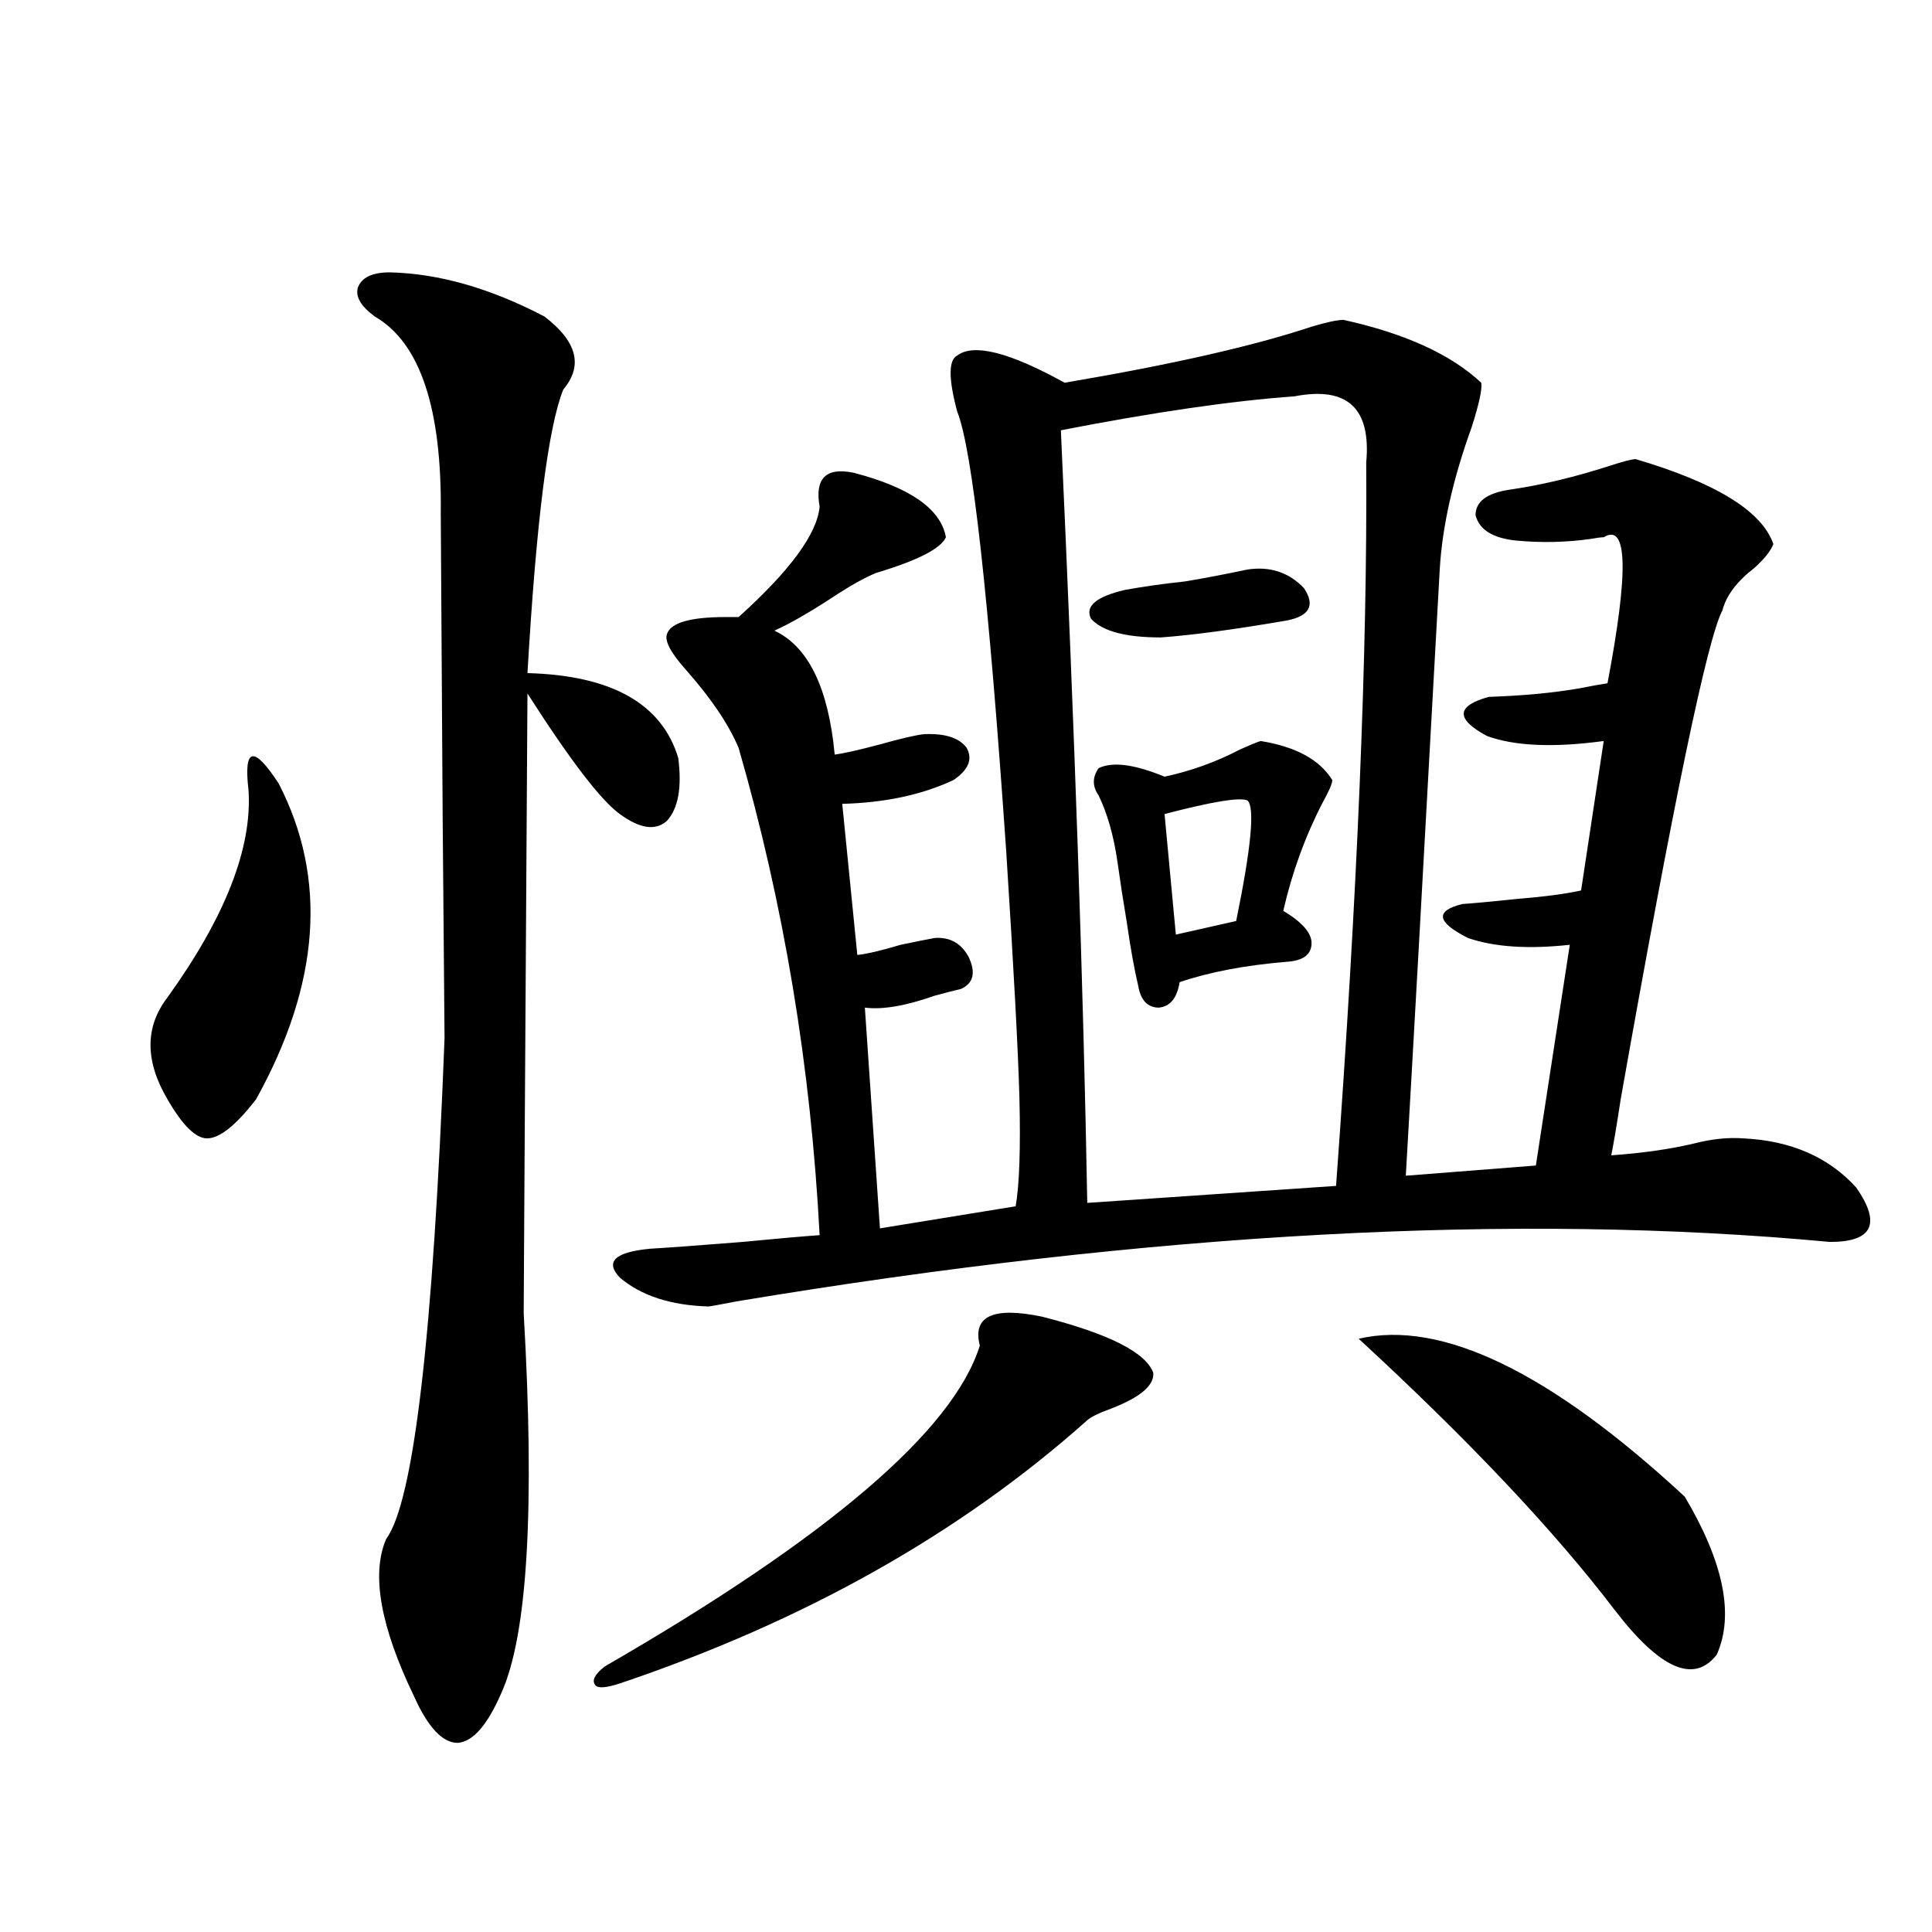 <?xml version="1.0" encoding="utf-8"?>
<!-- Generator: Adobe Illustrator 16.0.0, SVG Export Plug-In . SVG Version: 6.00 Build 0)  -->
<!DOCTYPE svg PUBLIC "-//W3C//DTD SVG 1.1//EN" "http://www.w3.org/Graphics/SVG/1.1/DTD/svg11.dtd">
<svg version="1.1" id="图层_1" xmlns="http://www.w3.org/2000/svg" xmlns:xlink="http://www.w3.org/1999/xlink" x="0px" y="0px"
	 width="1000px" height="1000px" viewBox="0 0 1000 1000" enable-background="new 0 0 1000 1000" xml:space="preserve">
<path d="M144.24,405.523c25.365,49.219,21.463,103.711-11.707,163.477c-10.411,13.485-18.871,20.215-25.365,20.215
	c-5.854,0-12.683-6.729-20.487-20.215c-11.707-19.913-11.707-37.491,0-52.734c29.908-41.597,43.901-77.344,41.95-107.227
	c-1.311-11.124-0.655-16.987,1.951-17.578C133.174,390.884,137.731,395.567,144.24,405.523z M201.8,140.973
	c25.365,0.59,52.026,8.212,79.998,22.852c16.905,12.895,20.152,25.488,9.756,37.793c-7.805,19.336-13.993,68.267-18.536,146.777
	c43.566,1.181,69.587,15.82,78.047,43.945c1.951,15.243,0,26.079-5.854,32.52c-5.854,5.273-13.993,4.106-24.39-3.516
	c-9.756-7.031-25.7-27.823-47.804-62.402c-1.311,208.013-1.951,314.95-1.951,320.801c5.854,101.376,1.951,166.992-11.707,196.875
	c-7.164,16.397-14.634,24.897-22.438,25.488c-7.805,0-15.289-7.91-22.438-23.73c-17.561-36.337-22.438-63.569-14.634-81.738
	c14.299-19.336,24.39-105.757,30.243-259.277c0-1.167-0.335-39.551-0.976-115.137c-0.655-102.53-0.976-154.688-0.976-156.445
	c0.641-54.492-10.731-88.468-34.146-101.953c-7.164-5.273-10.091-10.245-8.78-14.941C187.166,143.609,192.685,140.973,201.8,140.973
	z M539.353,681.5c34.466,8.789,53.657,18.457,57.56,29.004c0.641,6.454-6.509,12.606-21.463,18.457
	c-6.509,2.349-10.731,4.395-12.683,6.152c-65.699,58.599-146.338,103.999-241.945,136.23c-7.164,2.335-11.387,2.637-12.683,0.879
	c-1.951-2.349-0.335-5.575,4.878-9.668c115.76-66.797,180.483-122.168,194.142-166.113
	C503.256,681.212,513.987,676.227,539.353,681.5z M727.641,608.551l67.315-5.273l17.561-114.258
	c-21.463,2.349-39.023,1.181-52.682-3.516c-16.265-8.198-17.24-14.063-2.927-17.578c7.805-0.577,17.226-1.456,28.292-2.637
	c14.299-1.167,25.365-2.637,33.17-4.395l11.707-77.344c-26.021,3.516-46.188,2.637-60.486-2.637
	c-16.265-8.789-15.944-15.519,0.976-20.215c17.561-0.577,33.17-2.046,46.828-4.395c5.854-1.167,10.731-2.046,14.634-2.637
	c11.052-58.008,10.396-83.194-1.951-75.586c-1.311,0-3.582,0.302-6.829,0.879c-12.362,1.758-25.045,2.06-38.048,0.879
	c-12.362-1.167-19.512-5.562-21.463-13.184c0-7.031,5.854-11.426,17.561-13.184c16.25-2.335,33.49-6.441,51.706-12.305
	c7.149-2.335,11.707-3.516,13.658-3.516c41.615,12.305,65.364,26.957,71.218,43.945c-1.311,3.516-4.558,7.622-9.756,12.305
	c-9.115,7.031-14.634,14.364-16.585,21.973c-7.805,14.653-25.365,99.028-52.682,253.125c-1.951,12.896-3.582,22.563-4.878,29.004
	c16.25-1.167,30.563-3.214,42.926-6.152c9.101-2.335,17.561-3.214,25.365-2.637c24.71,1.181,44.222,9.668,58.535,25.488
	c13.003,18.759,8.445,28.125-13.658,28.125c-162.603-15.229-351.211-4.972-565.84,30.762c-9.115,1.758-13.993,2.637-14.634,2.637
	c-19.512-0.577-34.801-5.562-45.853-14.941c-7.805-8.198-2.606-13.184,15.609-14.941c9.756-0.577,25.686-1.758,47.804-3.516
	c18.201-1.758,31.539-2.925,39.999-3.516c-4.558-87.3-18.536-171.387-41.95-252.246c-5.213-12.305-14.313-25.776-27.316-40.43
	c-7.805-8.789-11.066-14.941-9.756-18.457c1.951-5.851,12.027-8.789,30.243-8.789c3.247,0,5.519,0,6.829,0
	c26.661-24.019,40.64-43.066,41.95-57.129c-2.606-14.64,3.247-20.504,17.561-17.578c29.268,7.621,45.197,18.759,47.804,33.398
	c-2.606,5.864-14.634,12.017-36.097,18.457c-5.854,2.349-13.658,6.743-23.414,13.184c-11.707,7.622-21.463,13.184-29.268,16.699
	c17.561,8.212,27.957,29.595,31.219,64.16c4.543-0.577,12.348-2.335,23.414-5.273c10.396-2.925,17.881-4.683,22.438-5.273
	c11.052-0.577,18.536,1.758,22.438,7.031c3.247,5.864,0.976,11.426-6.829,16.699c-16.265,7.622-35.456,11.728-57.56,12.305
	l7.805,78.223c5.198-0.577,12.683-2.335,22.438-5.273c8.445-1.758,14.299-2.925,17.561-3.516c7.805-0.577,13.658,2.637,17.561,9.668
	c3.902,8.212,2.592,13.774-3.902,16.699c-2.606,0.591-7.164,1.758-13.658,3.516c-14.969,5.273-26.996,7.333-36.097,6.152
	l7.805,114.258l70.242-11.426c1.951-11.124,2.592-29.883,1.951-56.25c-0.655-24.019-2.927-66.495-6.829-127.441
	c-9.115-132.413-17.561-208.301-25.365-227.637c-4.558-16.988-4.558-26.656,0-29.004c8.445-6.441,26.981-1.758,55.608,14.063
	c55.273-9.366,97.879-19.034,127.802-29.004c7.805-2.335,13.323-3.516,16.585-3.516c31.859,7.031,55.608,17.88,71.218,32.52
	c0.641,2.938-0.976,10.547-4.878,22.852c-9.756,26.957-15.289,51.567-16.585,73.828
	C736.741,448.302,730.888,552.892,727.641,608.551z M707.153,239.41c2.592-28.125-9.756-39.551-37.072-34.277
	c-32.529,2.348-72.849,8.212-120.973,17.578c7.149,156.445,11.707,289.751,13.658,399.902l128.777-8.789
	C702.596,462.652,707.794,337.848,707.153,239.41z M645.691,294.781c11.707-1.758,21.463,1.47,29.268,9.668
	c5.854,8.789,2.927,14.364-8.78,16.699c-27.316,4.696-49.114,7.622-65.364,8.789c-18.216,0-30.243-3.214-36.097-9.668
	c-3.262-6.44,2.592-11.426,17.561-14.941c9.756-1.758,20.152-3.214,31.219-4.395C623.894,299.176,634.625,297.13,645.691,294.781z
	 M652.521,383.551c18.201,2.938,30.563,9.668,37.072,20.215c0,1.758-1.631,5.575-4.878,11.426
	c-9.115,17.578-15.944,36.337-20.487,56.25c9.756,5.864,14.634,11.426,14.634,16.699c0,5.864-4.237,9.091-12.683,9.668
	c-21.463,1.758-39.999,5.273-55.608,10.547c-1.311,8.212-4.878,12.606-10.731,13.184c-5.854,0-9.436-3.804-10.731-11.426
	c-1.951-8.198-3.902-19.034-5.854-32.52c-1.951-11.714-3.582-22.261-4.878-31.641c-1.951-13.472-5.213-24.897-9.756-34.277
	c-3.262-4.683-3.262-9.366,0-14.063c7.149-3.516,18.536-2.046,34.146,4.395c13.658-2.925,26.661-7.608,39.023-14.063
	C646.987,385.61,650.569,384.142,652.521,383.551z M645.691,414.313c-3.902-1.758-18.216,0.591-42.926,7.031l5.854,62.402
	l31.219-7.031C647.643,438.634,649.594,417.828,645.691,414.313z M703.251,692.926c42.926-9.956,99.175,17.29,168.776,81.738
	c20.152,33.989,25.686,61.222,16.585,81.738c-11.707,15.229-29.268,7.608-52.682-22.852
	C804.712,792.544,760.476,745.66,703.251,692.926z"/>
</svg>
